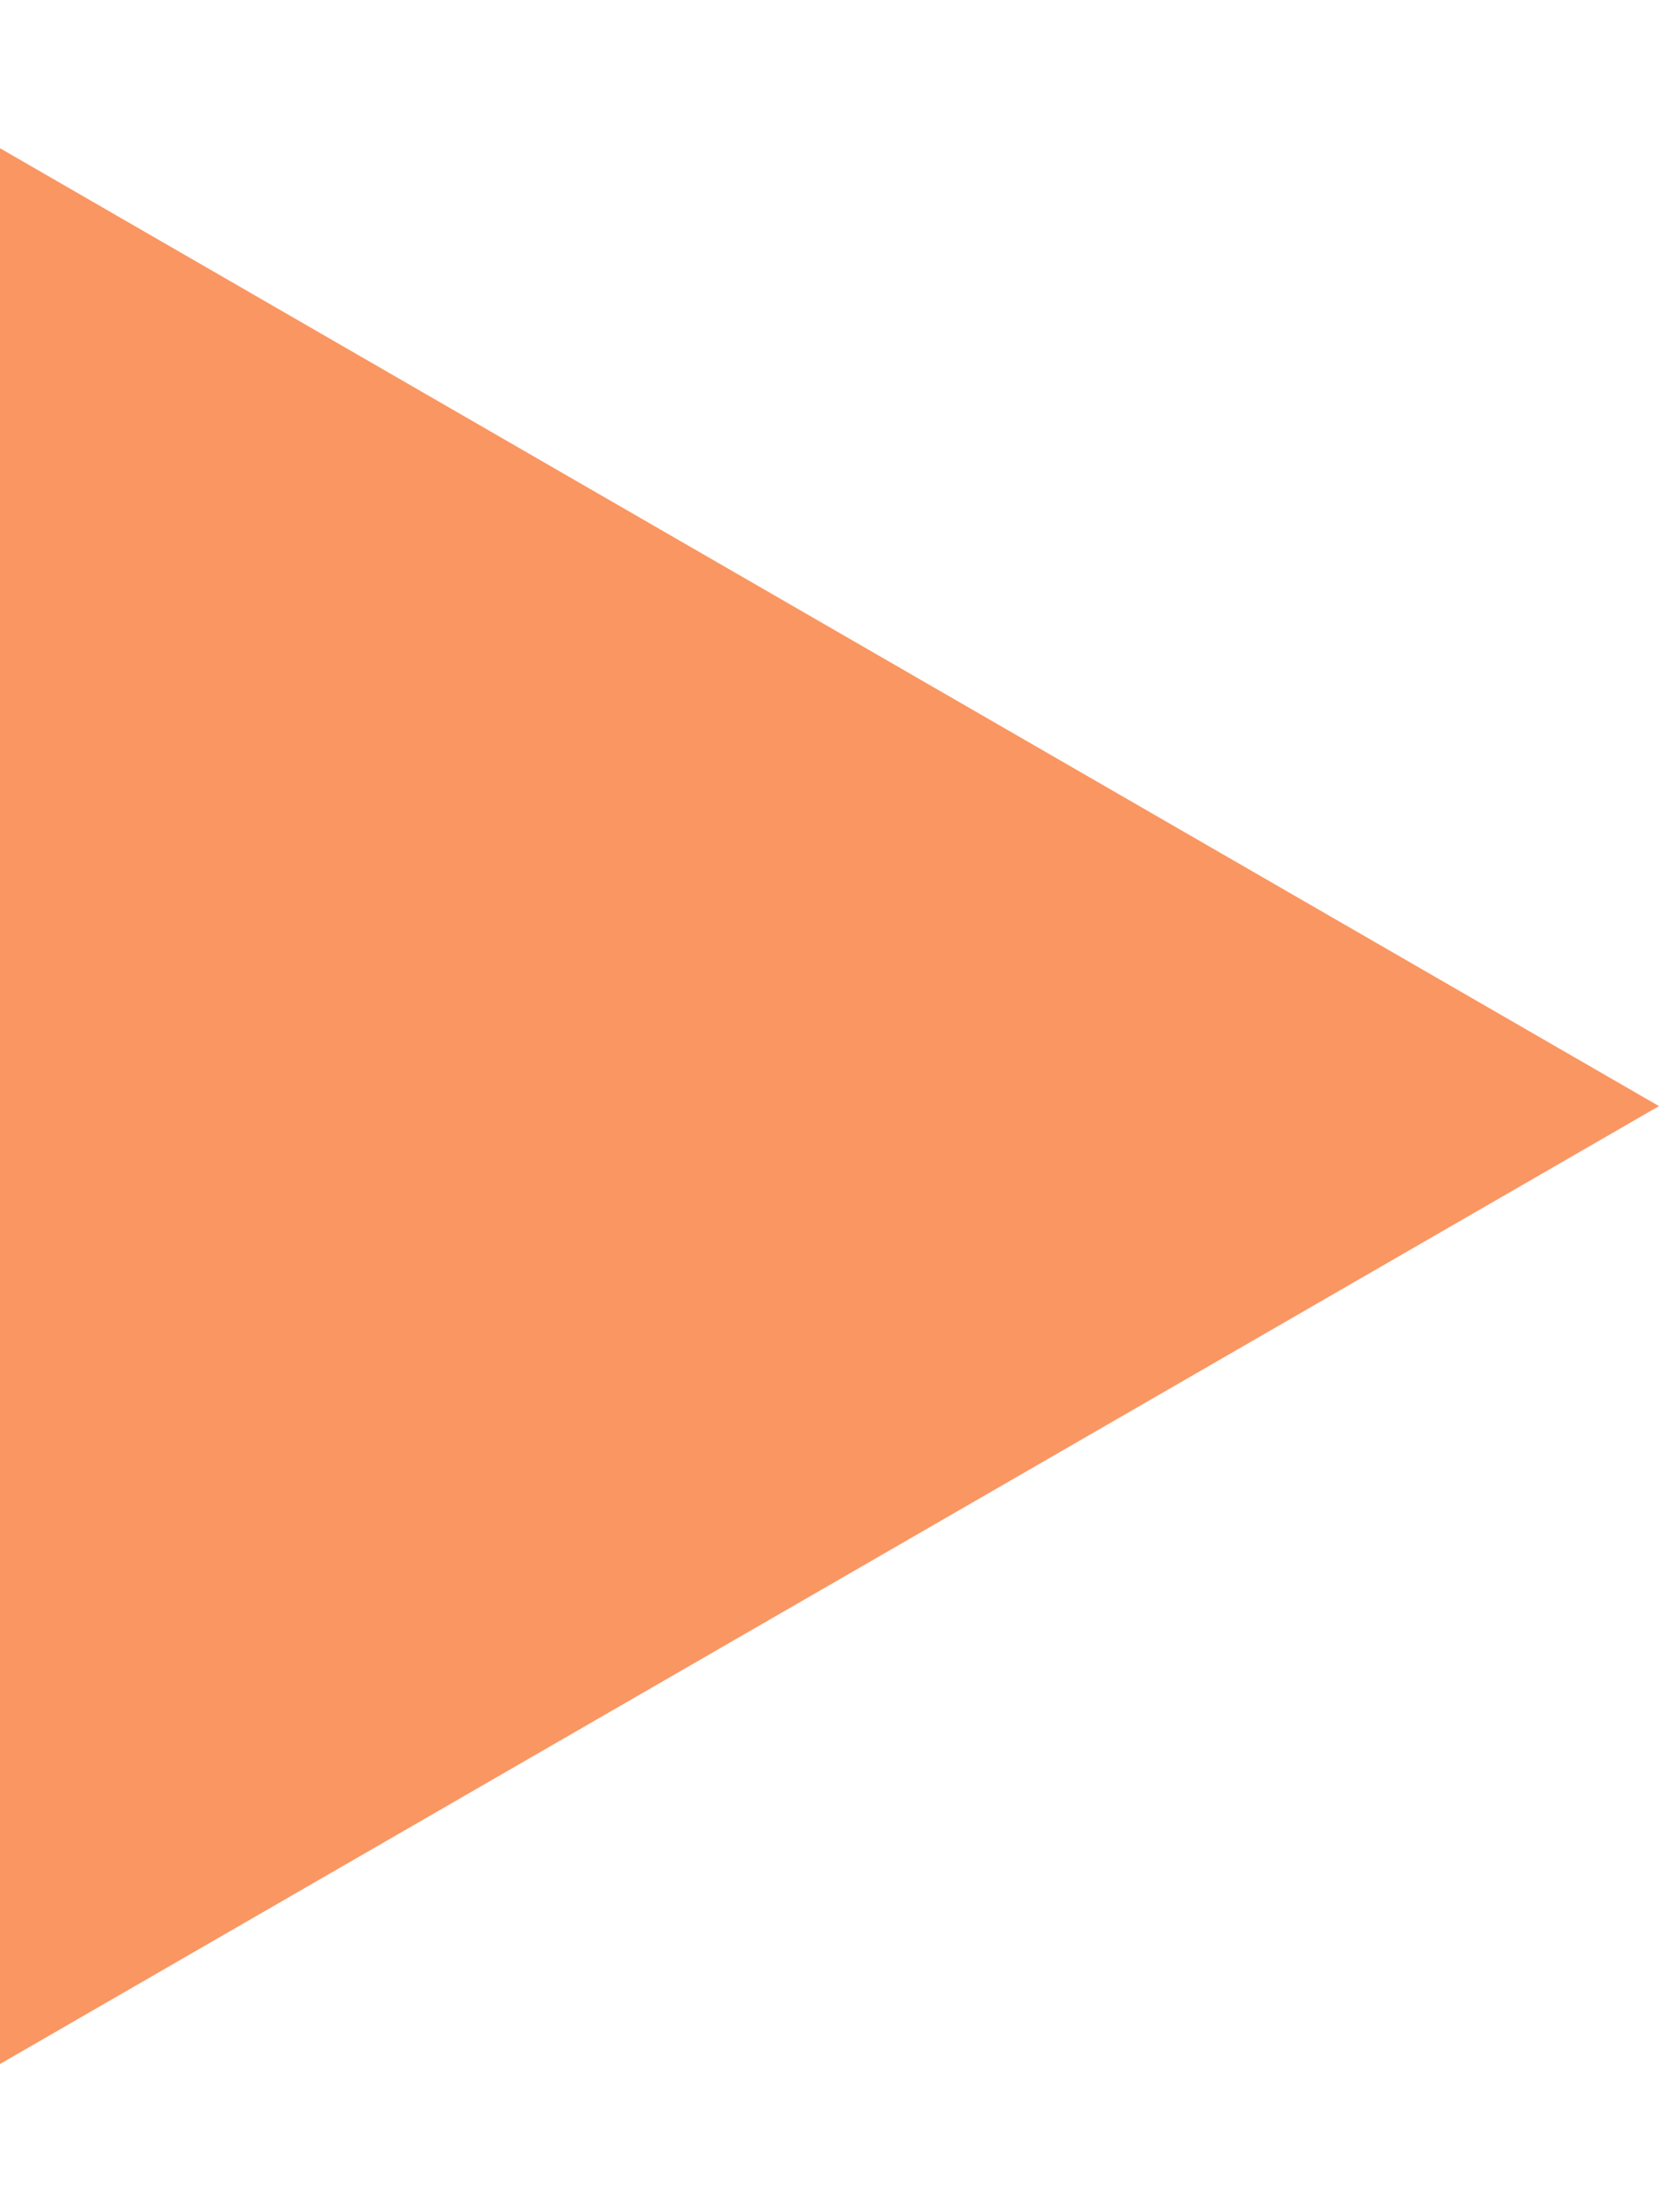 <?xml version="1.0" encoding="UTF-8"?> <svg xmlns="http://www.w3.org/2000/svg" width="9" height="12" viewBox="0 0 9 12" fill="none"> <path d="M9 6L0 11.196L0 0.804L9 6Z" fill="#FA9662"></path> </svg> 